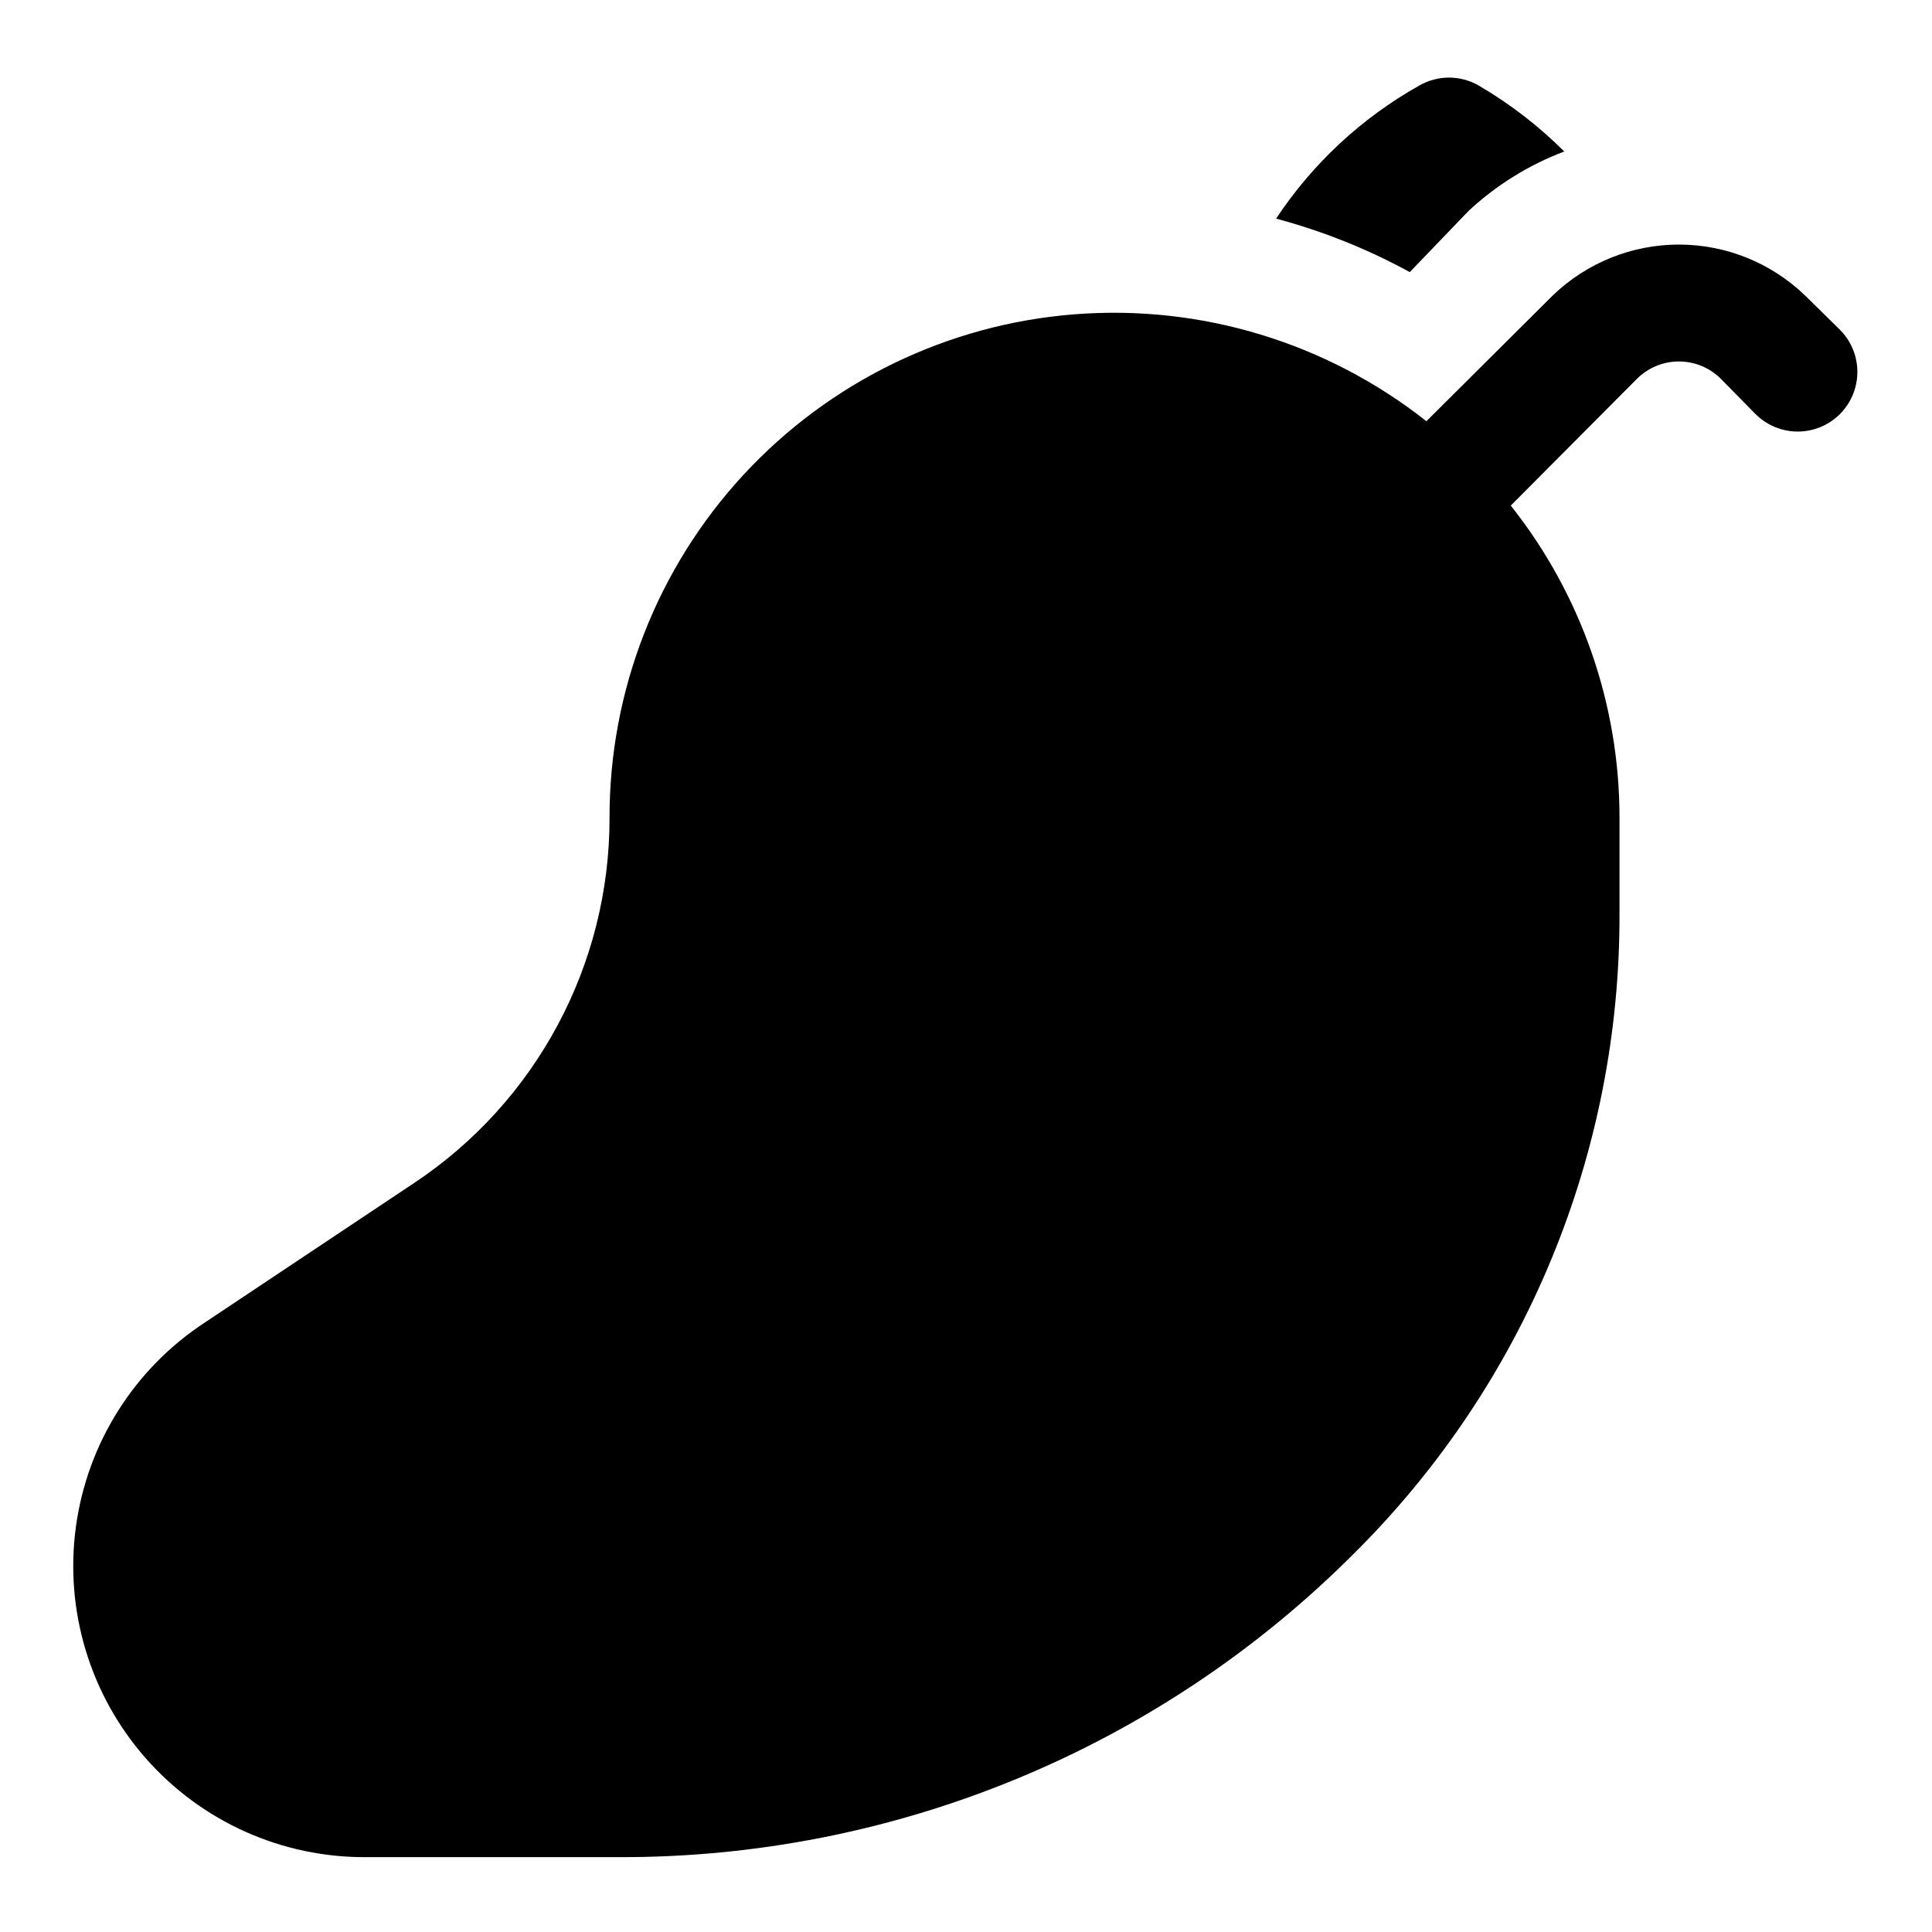 <?xml version="1.0" encoding="UTF-8"?>
<!-- Uploaded to: ICON Repo, www.iconrepo.com, Generator: ICON Repo Mixer Tools -->
<svg fill="#000000" width="800px" height="800px" version="1.1" viewBox="144 144 512 512" xmlns="http://www.w3.org/2000/svg">
 <g>
  <path d="m631.59 231.38-9.289-9.133v0.004c-8.973-8.621-20.934-13.438-33.379-13.438-12.441 0-24.402 4.816-33.375 13.438l-33.535 33.375c-26.418-20.852-59.73-30.969-93.281-28.332-33.551 2.633-64.871 17.828-87.711 42.547-22.84 24.719-35.512 57.145-35.488 90.797 0.082 39.008-19.438 75.445-51.957 96.984l-55.262 36.84c-18.719 12.25-31.195 32.02-34.203 54.188-3.004 22.168 3.758 44.547 18.539 61.34 14.777 16.789 36.121 26.34 58.488 26.172h66.754c36.266 0.121 72.195-6.957 105.71-20.82 33.512-13.863 63.941-34.238 89.52-59.949 22.285-22.18 39.949-48.559 51.973-77.609 12.027-29.051 18.176-60.195 18.09-91.637v-25.508c-0.004-30.012-10.16-59.141-28.812-82.656l33.379-33.535v0.004c2.953-2.984 6.981-4.66 11.176-4.66 4.199 0 8.223 1.676 11.18 4.66l9.133 9.289v-0.004c3.992 3.996 9.812 5.555 15.27 4.094 5.453-1.461 9.715-5.723 11.176-11.18 1.465-5.453-0.098-11.273-4.09-15.27z"/>
  <path d="m533.19 199.89c7.352-6.836 15.961-12.184 25.352-15.742-6.777-6.773-14.398-12.648-22.672-17.477-2.394-1.383-5.109-2.109-7.875-2.109-2.762 0-5.477 0.727-7.871 2.109-15.27 8.574-28.277 20.664-37.941 35.266 12.328 3.297 24.223 8.051 35.422 14.172z"/>
 </g>
</svg>